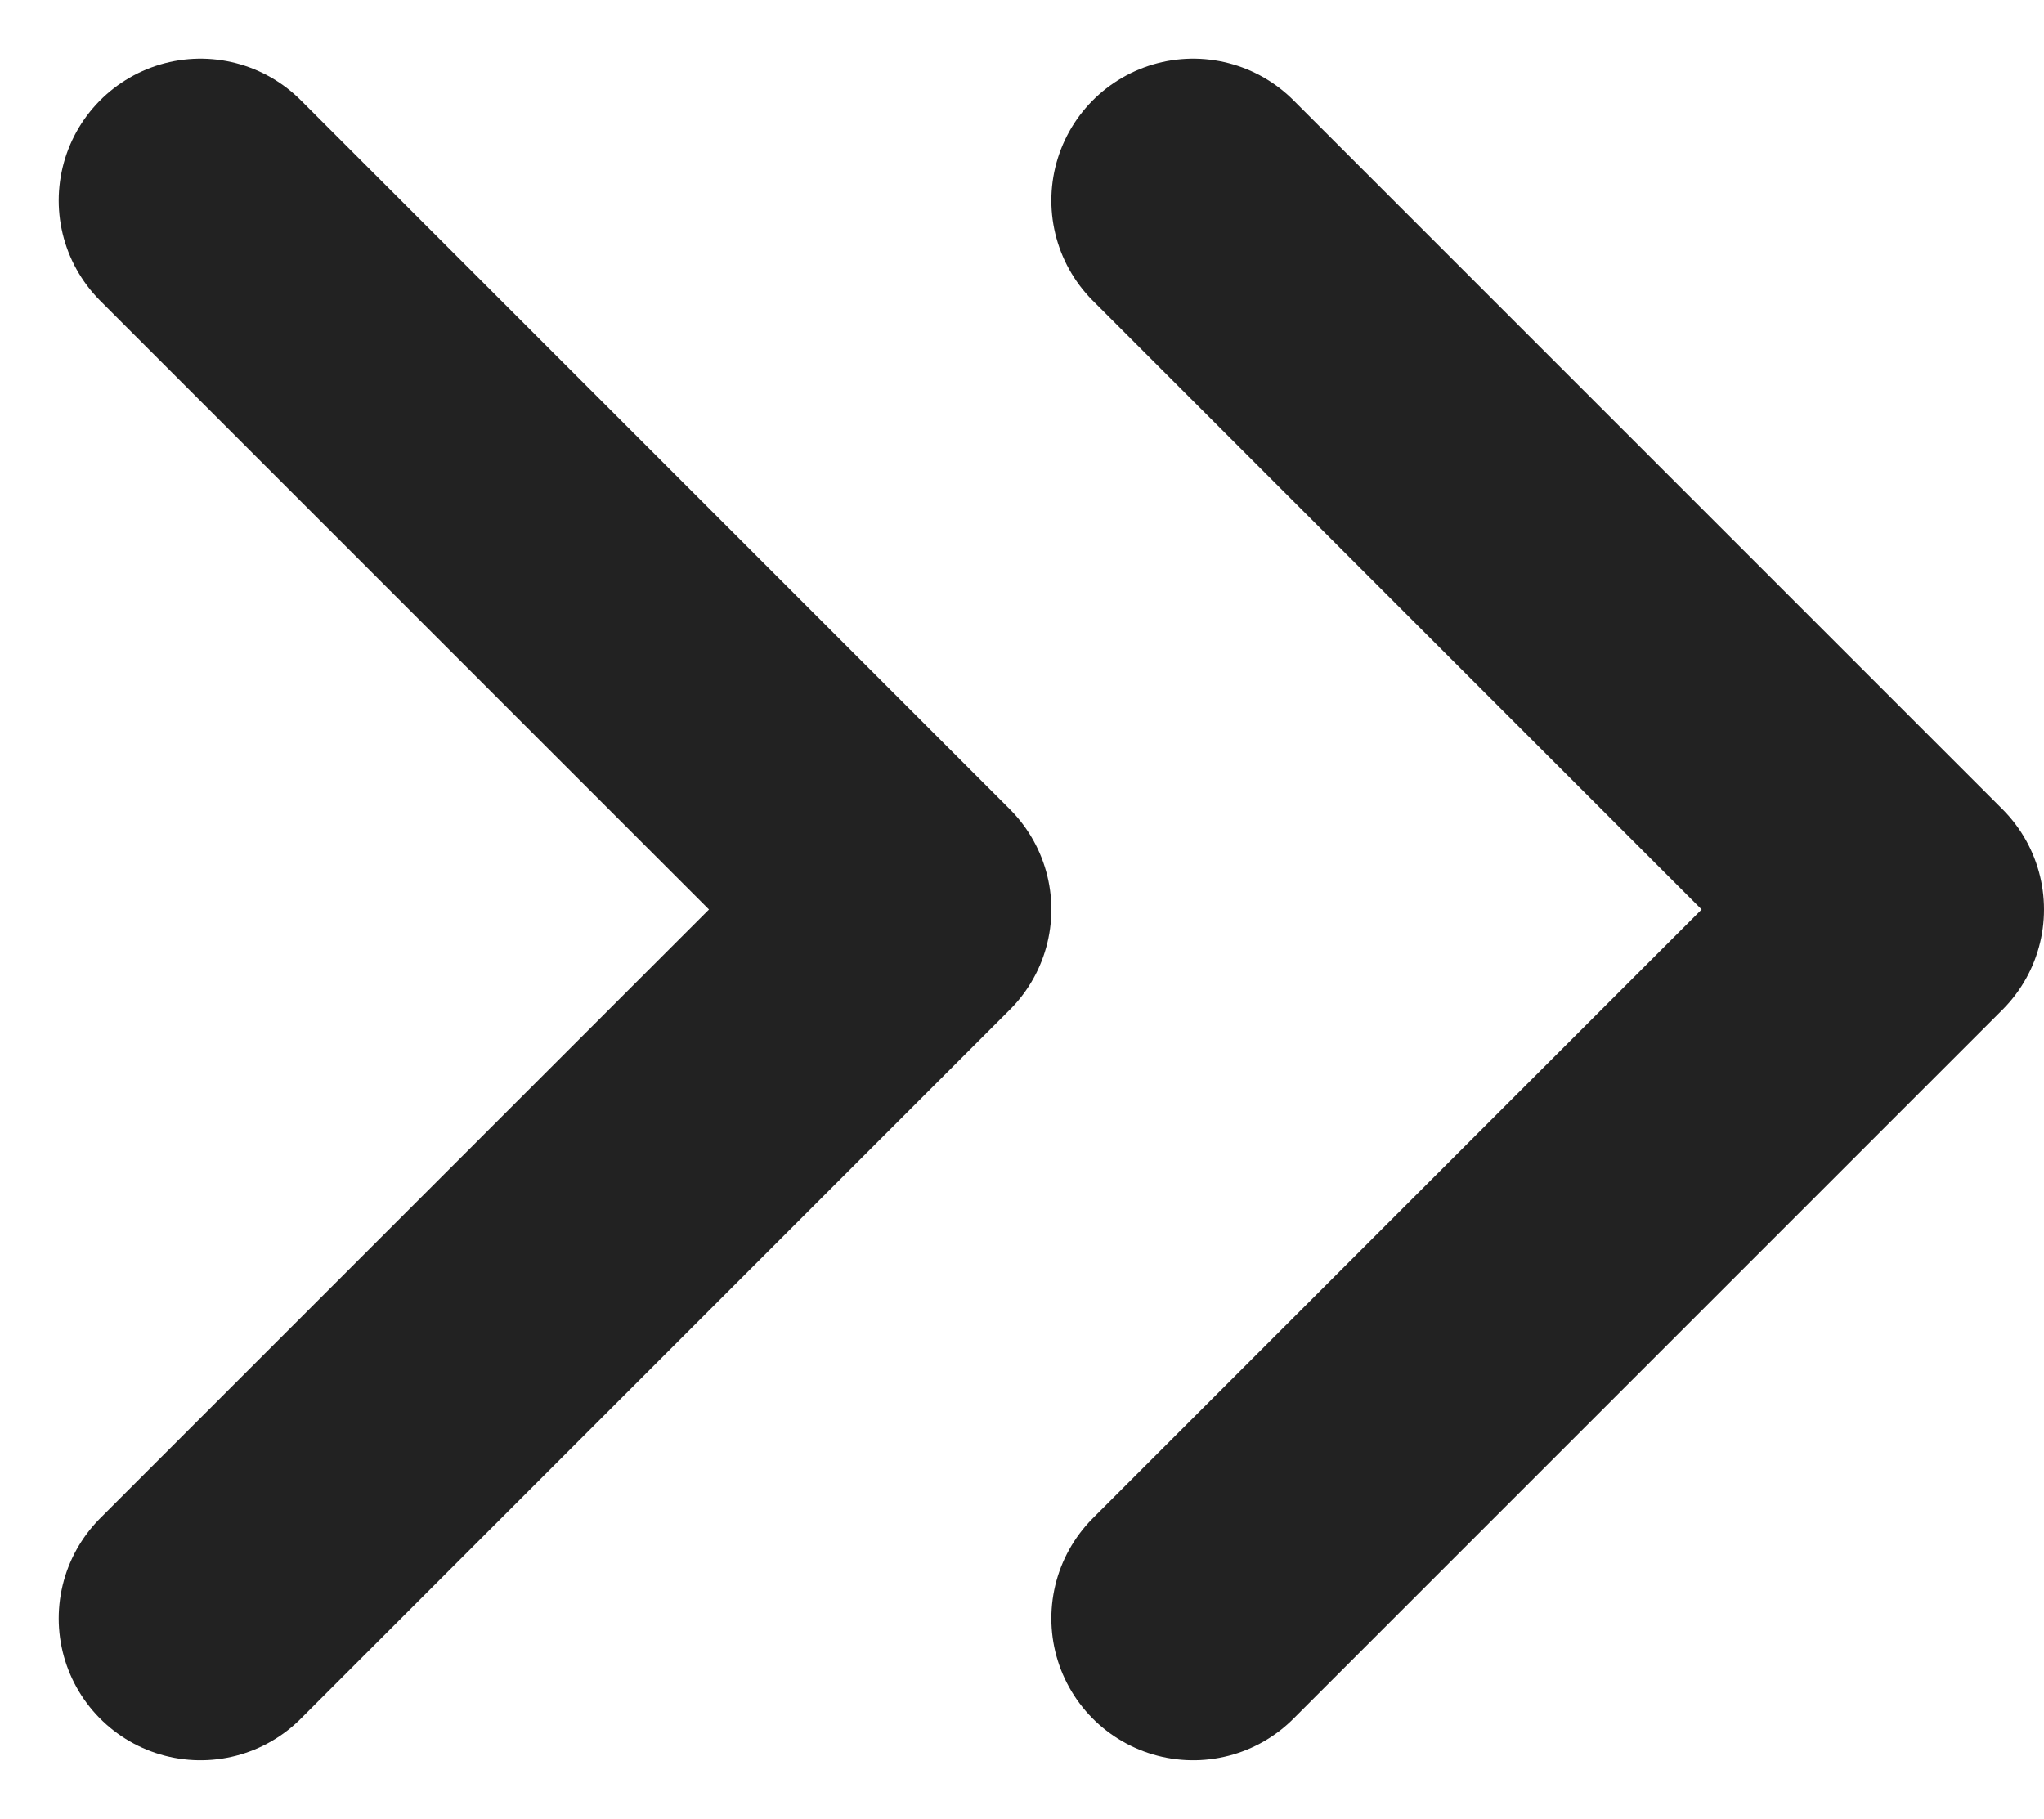 <svg xmlns="http://www.w3.org/2000/svg" width="14.414" height="12.829" viewBox="0 0 14.414 12.829">
  <g id="Arrows_CTA" transform="translate(-4.586 -5.586)">
    <path id="Path_1096" data-name="Path 1096" d="M13,17l5-5L13,7" fill="none" stroke="#222" stroke-linecap="round" stroke-linejoin="round" stroke-width="2"/>
    <path id="Path_1097" data-name="Path 1097" d="M6,17l5-5L6,7" fill="none" stroke="#222" stroke-linecap="round" stroke-linejoin="round" stroke-width="2"/>
  </g>
</svg>
